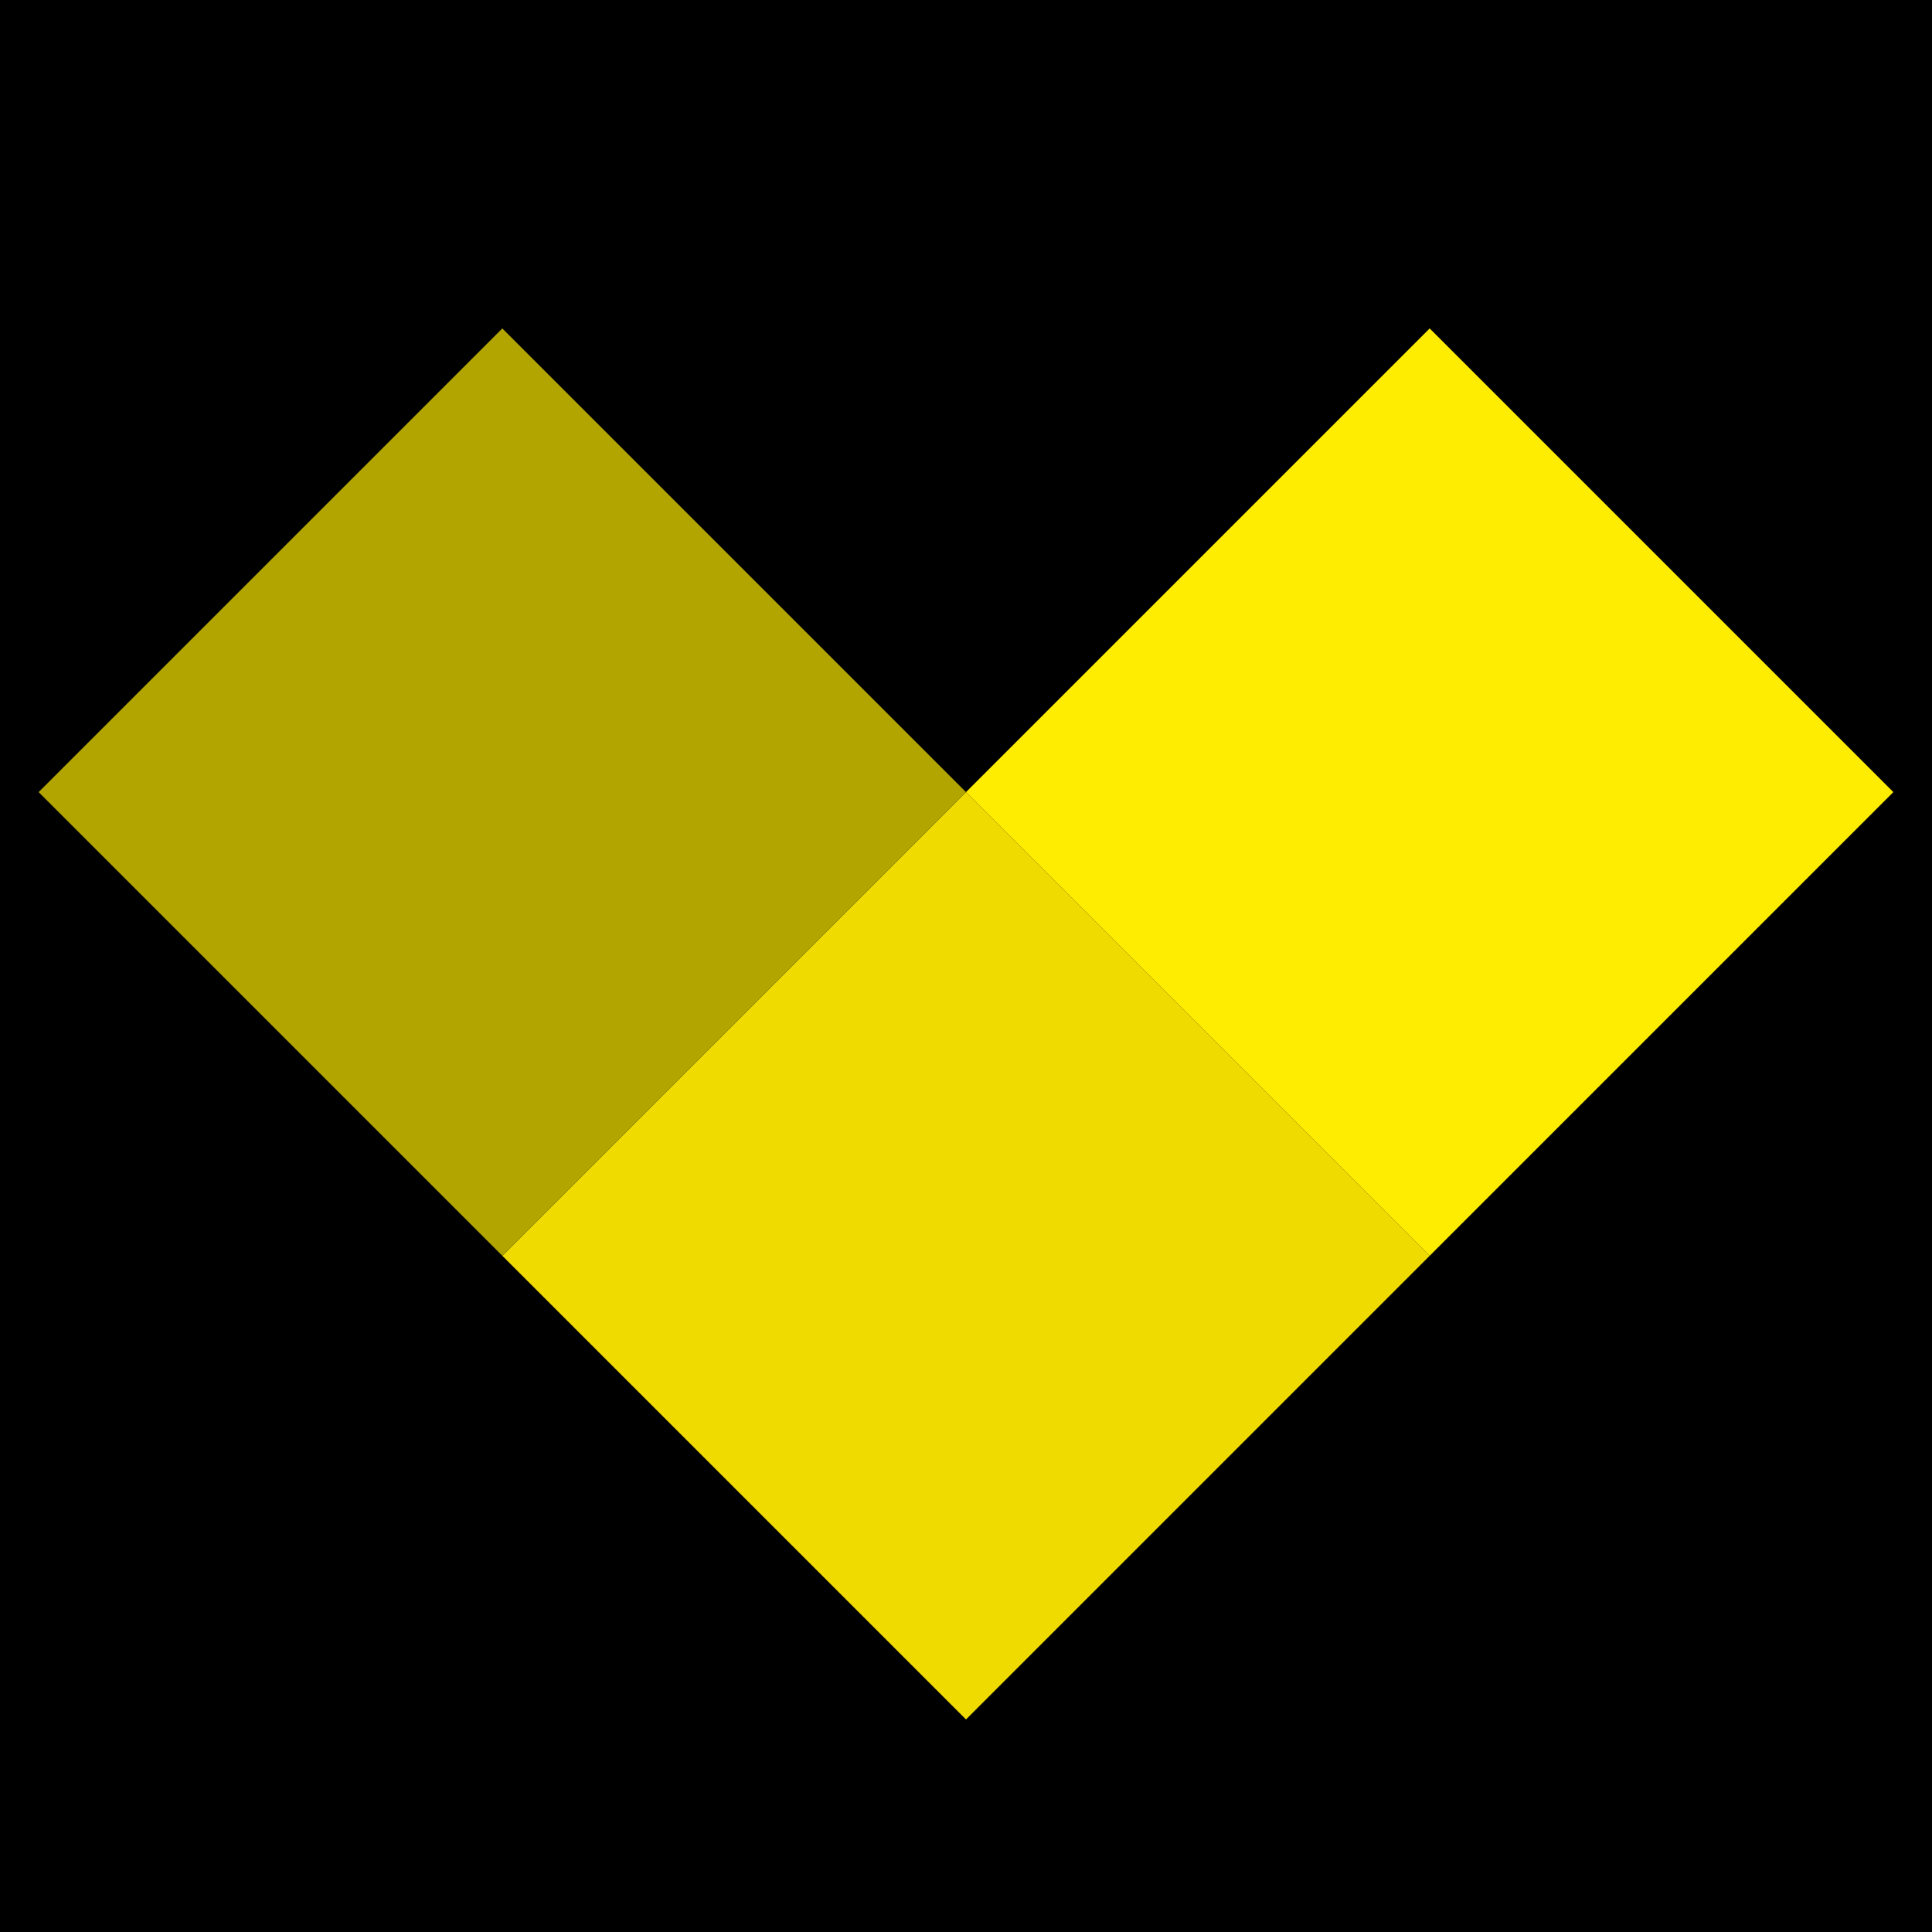 <?xml version="1.0" encoding="UTF-8"?>
<!DOCTYPE svg PUBLIC "-//W3C//DTD SVG 1.1//EN" "http://www.w3.org/Graphics/SVG/1.1/DTD/svg11.dtd">
<!-- Creator: CorelDRAW X7 -->
<svg xmlns="http://www.w3.org/2000/svg" xml:space="preserve" width="100px" height="100px" version="1.1" style="shape-rendering:geometricPrecision; text-rendering:geometricPrecision; image-rendering:optimizeQuality; fill-rule:evenodd; clip-rule:evenodd"
viewBox="0 0 100 100"
 xmlns:xlink="http://www.w3.org/1999/xlink">
 <defs>
  <style type="text/css">
   <![CDATA[
    .fil0 {fill:black}
    .fil2 {fill:#B2A500}
    .fil1 {fill:#EFDB00}
    .fil3 {fill:#FEED01}
   ]]>
  </style>
 </defs>
 <g id="velcom">
  <rect class="fil0" width="100.001" height="100"/>
  <polygon class="fil1" points="50,41 62,53 74,65 62,77 50,89 38,77 26,65 38,53 "/>
  <polygon class="fil2" points="26,17 38,29 50,41 38,53 26,65 14,53 2,41 14,29 "/>
  <polygon class="fil3" points="74,17 86,29 98,41 86,53 74,65 62,53 50,41 62,29 "/>
 </g>
</svg>
